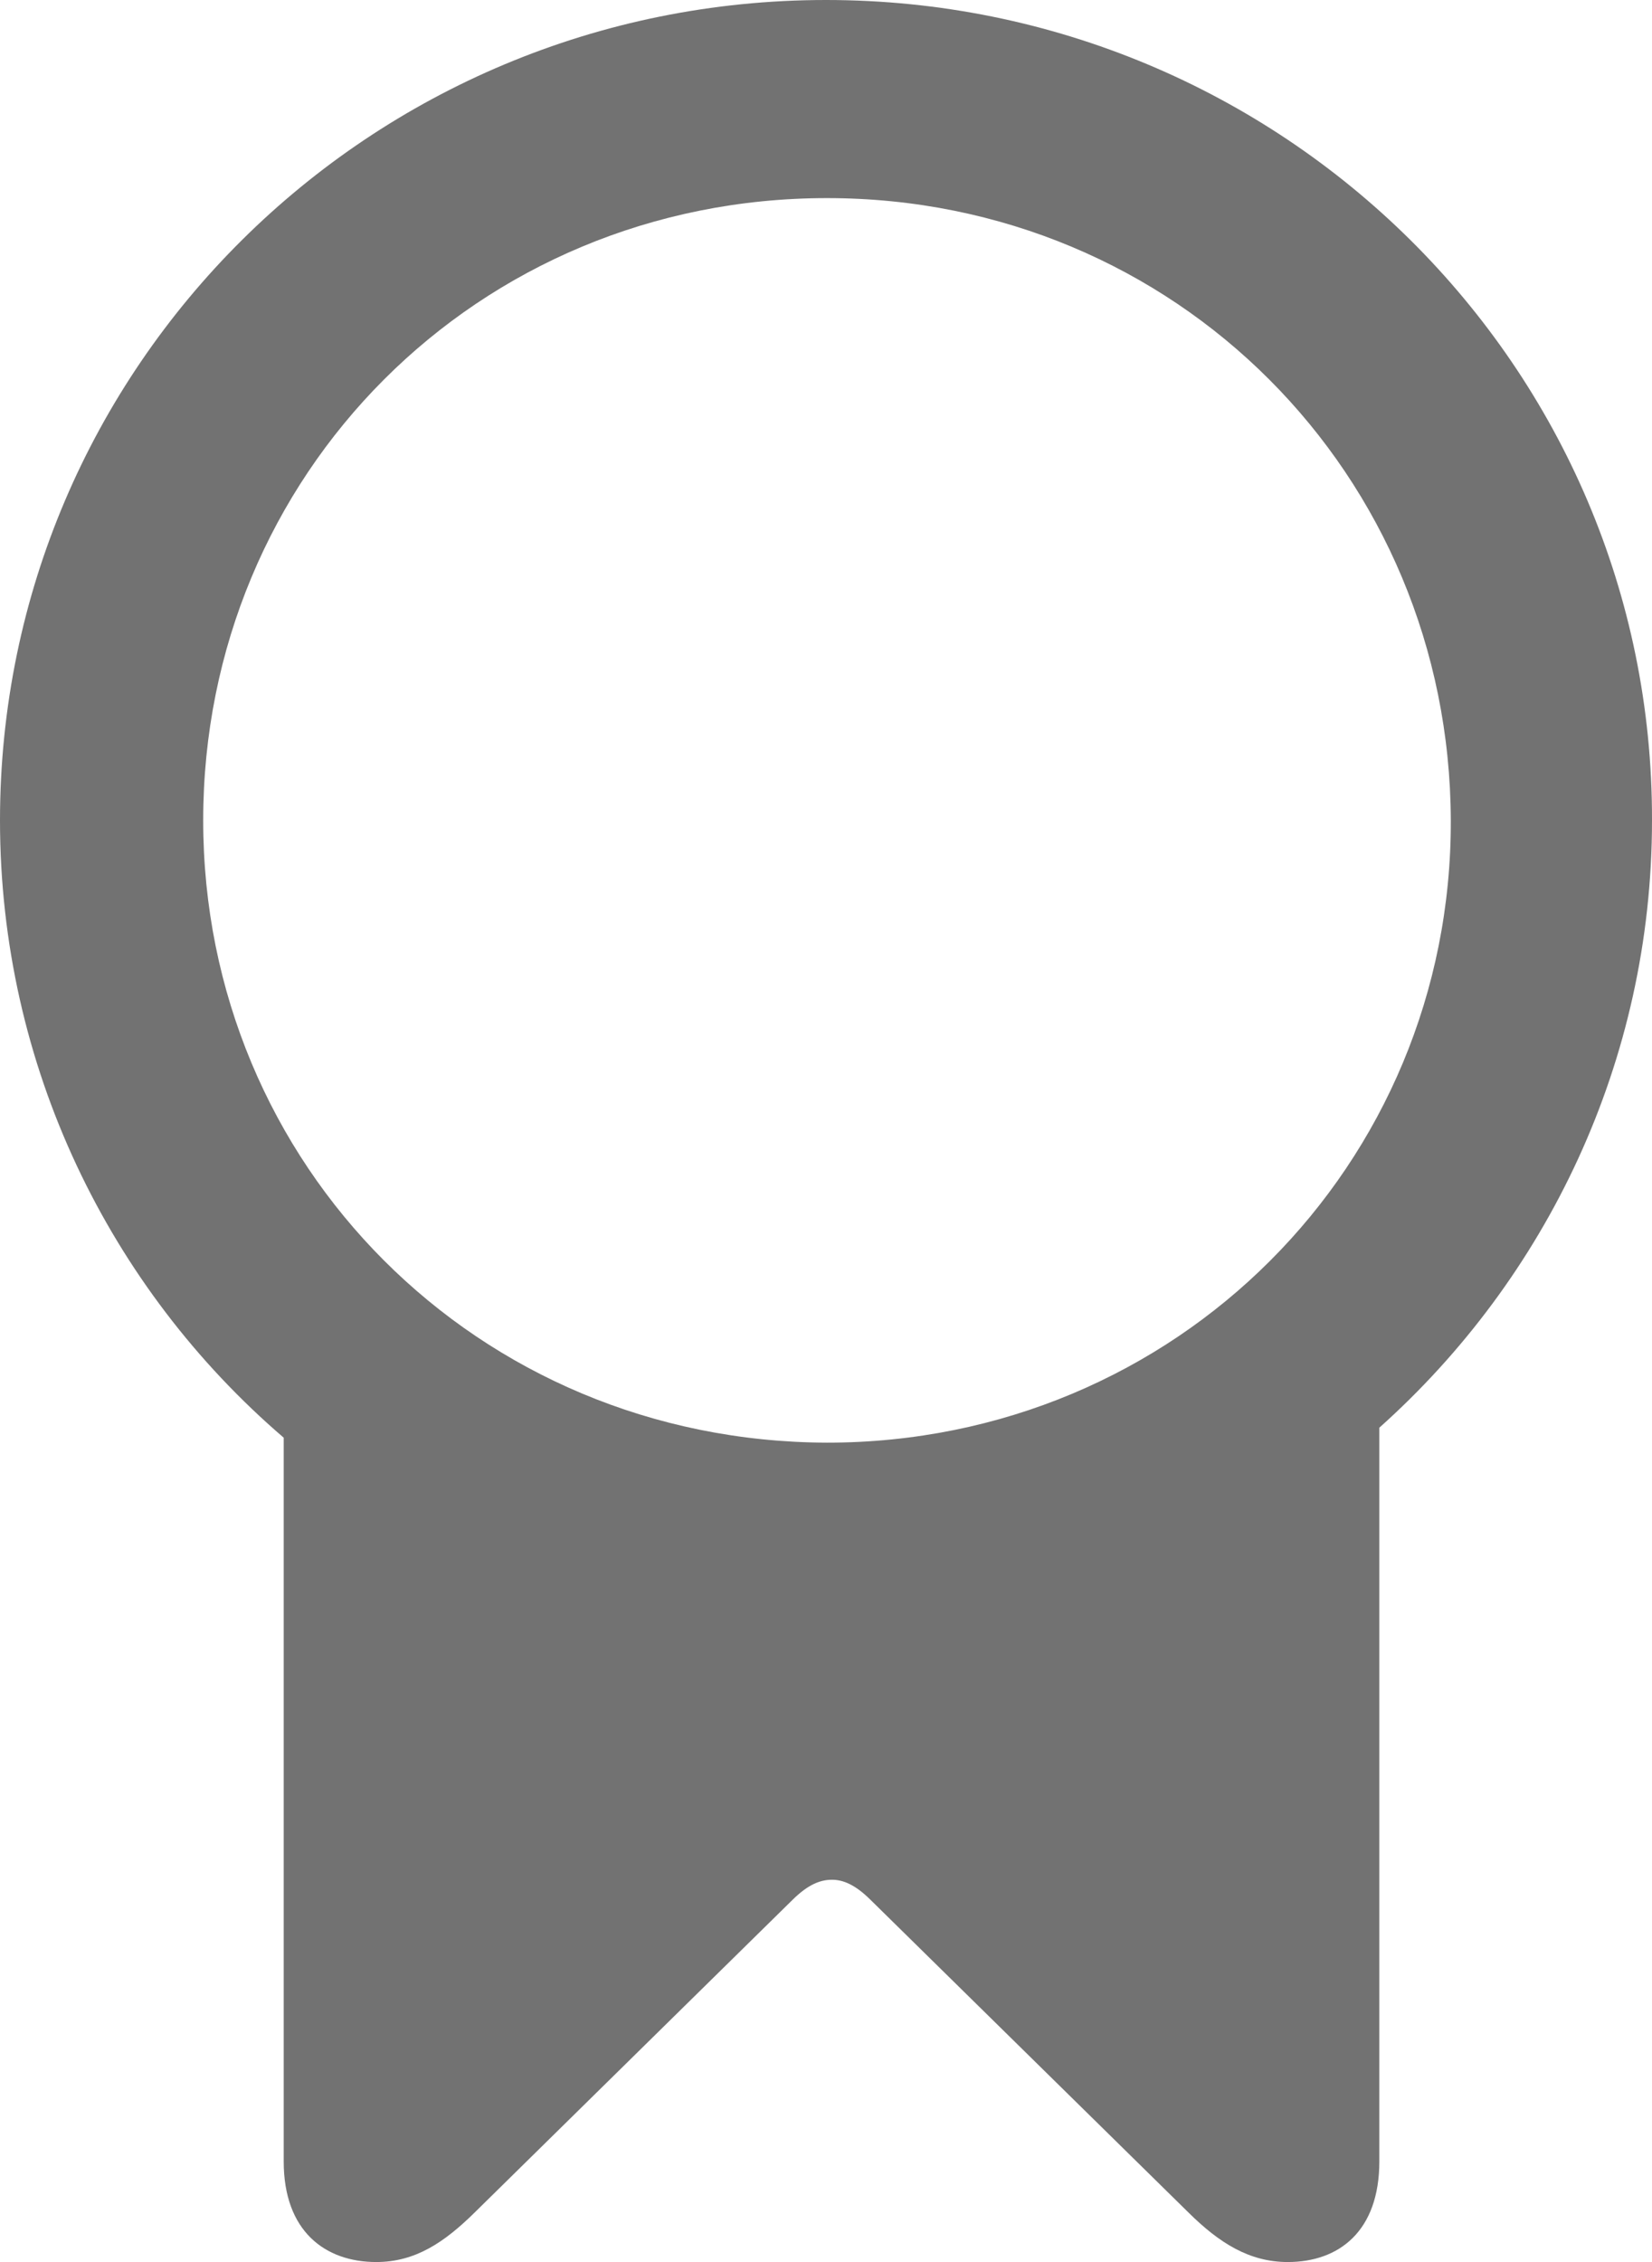 <?xml version="1.0" encoding="UTF-8"?> <svg xmlns="http://www.w3.org/2000/svg" width="19" height="26" viewBox="0 0 19 26" fill="none"><path d="M15.864 24.844V16.41C17.785 14.694 19 12.199 19 9.43C19.012 4.211 14.742 0 9.5 0C4.258 0 0 4.211 0 9.43C0 12.256 1.261 14.808 3.263 16.525V24.844C3.263 25.645 3.738 26 4.328 26C4.779 26 5.114 25.771 5.462 25.428L9.118 21.834C9.292 21.663 9.431 21.606 9.569 21.606C9.697 21.606 9.836 21.663 10.009 21.834L13.666 25.428C14.024 25.783 14.371 26 14.811 26C15.401 26 15.864 25.645 15.864 24.844ZM9.512 16.582C5.485 16.57 2.337 13.389 2.337 9.43C2.337 5.459 5.485 2.277 9.512 2.277C13.527 2.277 16.674 5.459 16.686 9.43C16.697 13.389 13.527 16.582 9.512 16.582Z" fill="#727272"></path></svg> 